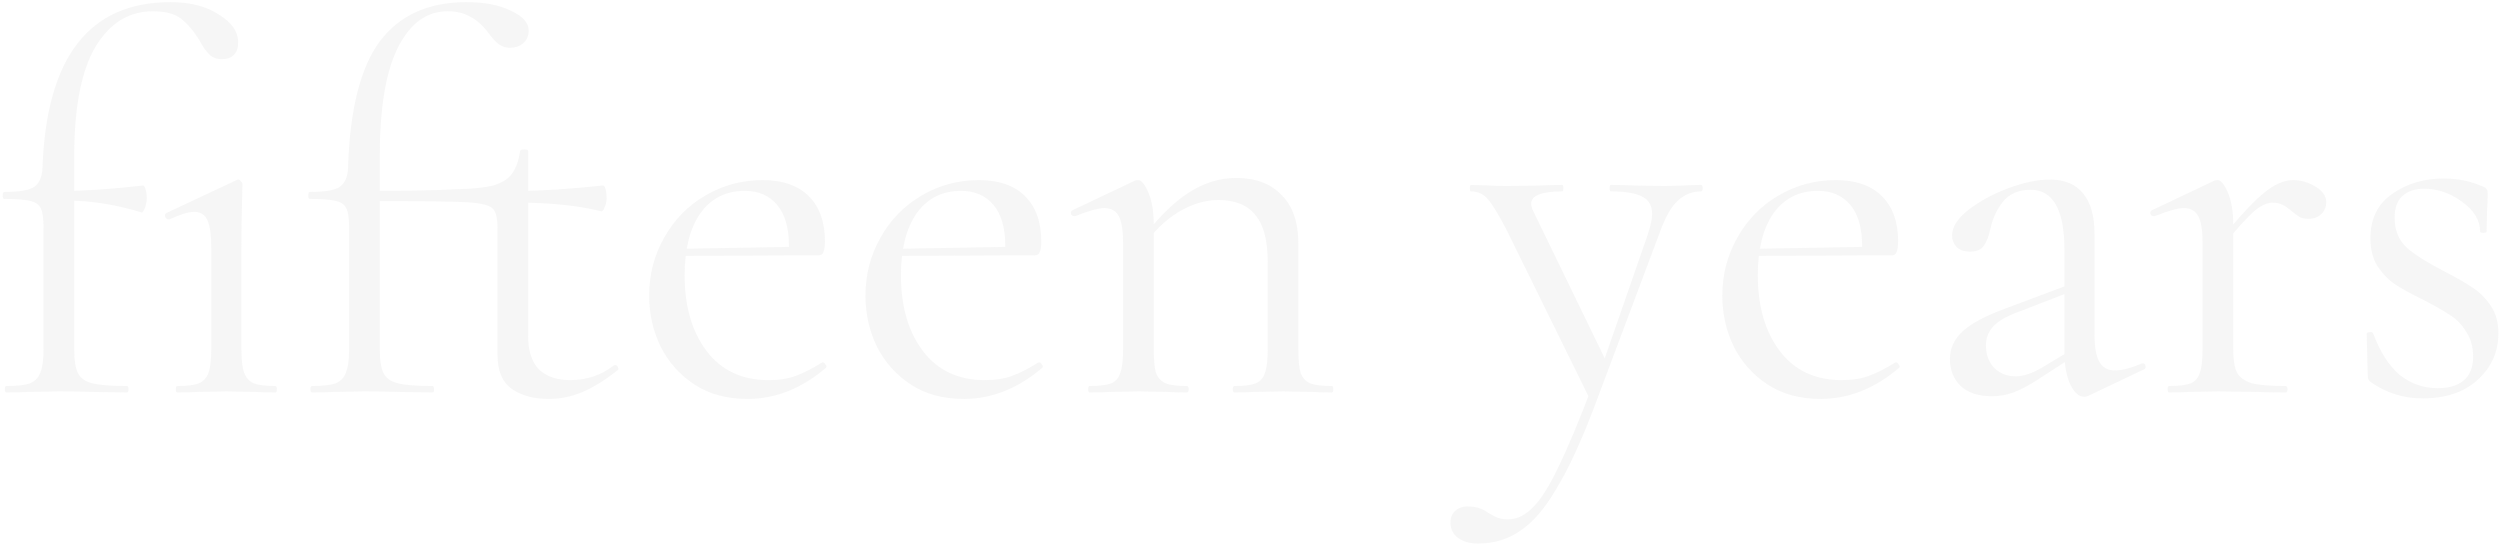 <svg width="465" height="102" viewBox="0 0 465 102" fill="none" xmlns="http://www.w3.org/2000/svg">
<path d="M1.2 73C1 73 0.9 72.8 0.9 72.4C0.9 72 1 71.8 1.2 71.8C3.2 71.8 4.667 71.633 5.6 71.3C6.533 70.9 7.167 70.233 7.5 69.3C7.9 68.367 8.1 66.9 8.1 64.9V42.4C8.1 40.667 7.933 39.467 7.6 38.8C7.267 38.067 6.633 37.6 5.7 37.4C4.767 37.133 3.133 37 0.8 37C0.6 37 0.5 36.8 0.5 36.4C0.5 35.933 0.6 35.7 0.8 35.7C3.533 35.7 5.367 35.4 6.3 34.8C7.3 34.133 7.833 32.933 7.9 31.2C8.633 10.667 16.567 0.4 31.7 0.4C35.367 0.4 38.367 1.167 40.7 2.7C43.1 4.167 44.3 5.9 44.3 7.9C44.3 8.9 44.033 9.667 43.5 10.2C42.967 10.733 42.233 11 41.3 11C40.3 11 39.5 10.7 38.9 10.1C38.3 9.5 37.7 8.633 37.1 7.5C36.033 5.767 34.9 4.433 33.7 3.5C32.567 2.567 30.8 2.1 28.4 2.1C23.933 2.1 20.367 4.333 17.7 8.8C15.1 13.267 13.8 20.033 13.8 29.1V64.9C13.8 66.967 14.033 68.467 14.5 69.4C14.967 70.333 15.867 70.967 17.2 71.3C18.533 71.633 20.667 71.8 23.6 71.8C23.8 71.8 23.9 72 23.9 72.4C23.9 72.8 23.8 73 23.6 73L17.2 72.9C15.8 72.833 13.667 72.8 10.8 72.8L5.2 72.9C4.267 72.967 2.933 73 1.2 73ZM26.3 39.5C21.5 38.033 16.833 37.3 12.3 37.3V35.5C16.033 35.5 20.8 35.167 26.6 34.5C26.8 34.5 26.967 34.767 27.1 35.3C27.233 35.767 27.3 36.3 27.3 36.9C27.3 37.5 27.167 38.133 26.9 38.8C26.633 39.4 26.433 39.633 26.3 39.5ZM33 73C32.8 73 32.7 72.8 32.7 72.4C32.7 72 32.8 71.8 33 71.8C34.8 71.8 36.133 71.633 37 71.3C37.867 70.9 38.467 70.233 38.8 69.3C39.133 68.3 39.3 66.833 39.3 64.9V46.2C39.3 43.8 39.067 42.067 38.6 41C38.133 39.933 37.3 39.4 36.1 39.4C35.1 39.4 33.567 39.867 31.5 40.8H31.4C31.067 40.8 30.833 40.633 30.7 40.3C30.633 39.967 30.733 39.733 31 39.6L44 33.5C44.067 33.433 44.167 33.4 44.3 33.4C44.5 33.4 44.667 33.5 44.8 33.7C45 33.9 45.1 34.1 45.1 34.3C45.1 34.767 45.067 36.1 45 38.3C44.933 40.5 44.9 43.1 44.9 46.1V64.9C44.9 66.9 45.067 68.367 45.4 69.3C45.733 70.233 46.333 70.9 47.2 71.3C48.067 71.633 49.4 71.8 51.2 71.8C51.4 71.8 51.5 72 51.5 72.4C51.5 72.8 51.4 73 51.2 73C49.667 73 48.433 72.967 47.5 72.9L42.1 72.8L36.7 72.9C35.767 72.967 34.533 73 33 73ZM58.036 73C57.836 73 57.736 72.8 57.736 72.4C57.736 72 57.836 71.8 58.036 71.8C60.036 71.8 61.503 71.633 62.436 71.3C63.369 70.9 64.003 70.233 64.336 69.3C64.736 68.367 64.936 66.9 64.936 64.9V42.4C64.936 40.667 64.769 39.467 64.436 38.8C64.103 38.067 63.469 37.6 62.536 37.4C61.603 37.133 59.969 37 57.636 37C57.436 37 57.336 36.8 57.336 36.4C57.336 35.933 57.436 35.7 57.636 35.7C60.369 35.7 62.203 35.4 63.136 34.8C64.136 34.133 64.669 32.933 64.736 31.2C65.069 20.4 67.036 12.567 70.636 7.7C74.303 2.833 79.669 0.4 86.736 0.4C90.136 0.4 92.903 0.933 95.036 2C97.236 3 98.336 4.233 98.336 5.7C98.336 6.7 97.969 7.5 97.236 8.1C96.569 8.633 95.769 8.9 94.836 8.9C94.103 8.9 93.403 8.667 92.736 8.2C92.136 7.733 91.503 7.033 90.836 6.1C89.769 4.7 88.636 3.7 87.436 3.1C86.303 2.433 84.903 2.1 83.236 2.1C79.369 2.1 76.303 4.333 74.036 8.8C71.769 13.267 70.636 20.033 70.636 29.1V64.9C70.636 66.967 70.869 68.467 71.336 69.4C71.803 70.333 72.703 70.967 74.036 71.3C75.369 71.633 77.503 71.8 80.436 71.8C80.636 71.8 80.736 72 80.736 72.4C80.736 72.8 80.636 73 80.436 73L74.036 72.9C72.636 72.833 70.503 72.8 67.636 72.8L62.036 72.9C61.103 72.967 59.769 73 58.036 73ZM102.036 74.2C99.236 74.2 96.936 73.567 95.136 72.3C93.403 71.033 92.536 68.933 92.536 66V42.4C92.536 40.467 92.203 39.233 91.536 38.7C90.869 38.1 89.203 37.733 86.536 37.6C83.869 37.467 78.103 37.4 69.236 37.4V35.5C75.969 35.5 81.169 35.4 84.836 35.2C87.836 35.133 90.136 34.9 91.736 34.5C93.336 34.033 94.503 33.3 95.236 32.3C95.969 31.3 96.469 29.9 96.736 28.1C96.736 27.9 97.003 27.8 97.536 27.8C98.003 27.8 98.236 27.9 98.236 28.1V62.6C98.236 65.267 98.903 67.3 100.236 68.7C101.636 70.033 103.569 70.7 106.036 70.7C109.103 70.7 111.803 69.8 114.136 68C114.203 67.933 114.303 67.9 114.436 67.9C114.636 67.9 114.803 68.033 114.936 68.3C115.069 68.567 115.036 68.767 114.836 68.9C112.369 70.833 110.136 72.2 108.136 73C106.203 73.8 104.169 74.2 102.036 74.2ZM111.836 39.3C107.503 38.233 102.436 37.7 96.636 37.7V35.5C100.769 35.5 105.936 35.167 112.136 34.5C112.336 34.5 112.503 34.733 112.636 35.2C112.769 35.667 112.836 36.233 112.836 36.9C112.836 37.433 112.703 38 112.436 38.6C112.236 39.133 112.036 39.367 111.836 39.3ZM139.041 74.2C135.174 74.2 131.874 73.3 129.141 71.5C126.407 69.7 124.307 67.333 122.841 64.4C121.441 61.467 120.741 58.333 120.741 55C120.741 51.067 121.674 47.467 123.541 44.2C125.407 40.867 127.941 38.267 131.141 36.4C134.407 34.467 137.974 33.5 141.841 33.5C145.574 33.5 148.441 34.5 150.441 36.5C152.441 38.5 153.441 41.3 153.441 44.9C153.441 45.833 153.341 46.5 153.141 46.9C153.007 47.3 152.707 47.5 152.241 47.5H146.641L146.741 45.7C146.741 42.367 146.007 39.833 144.541 38.1C143.074 36.367 141.074 35.5 138.541 35.5C135.007 35.5 132.241 36.9 130.241 39.7C128.307 42.5 127.341 46.333 127.341 51.2C127.341 57 128.707 61.7 131.441 65.3C134.174 68.9 138.007 70.7 142.941 70.7C144.941 70.7 146.641 70.433 148.041 69.9C149.507 69.367 151.141 68.533 152.941 67.4H153.041C153.241 67.4 153.407 67.533 153.541 67.8C153.741 68 153.774 68.2 153.641 68.4C149.107 72.267 144.241 74.2 139.041 74.2ZM125.441 46.3L148.141 45.9V47.5L125.541 47.6L125.441 46.3ZM179.275 74.2C175.408 74.2 172.108 73.3 169.375 71.5C166.642 69.7 164.542 67.333 163.075 64.4C161.675 61.467 160.975 58.333 160.975 55C160.975 51.067 161.908 47.467 163.775 44.2C165.642 40.867 168.175 38.267 171.375 36.4C174.642 34.467 178.208 33.5 182.075 33.5C185.808 33.5 188.675 34.5 190.675 36.5C192.675 38.5 193.675 41.3 193.675 44.9C193.675 45.833 193.575 46.5 193.375 46.9C193.242 47.3 192.942 47.5 192.475 47.5H186.875L186.975 45.7C186.975 42.367 186.242 39.833 184.775 38.1C183.308 36.367 181.308 35.5 178.775 35.5C175.242 35.5 172.475 36.9 170.475 39.7C168.542 42.5 167.575 46.333 167.575 51.2C167.575 57 168.942 61.7 171.675 65.3C174.408 68.9 178.242 70.7 183.175 70.7C185.175 70.7 186.875 70.433 188.275 69.9C189.742 69.367 191.375 68.533 193.175 67.4H193.275C193.475 67.4 193.642 67.533 193.775 67.8C193.975 68 194.008 68.2 193.875 68.4C189.342 72.267 184.475 74.2 179.275 74.2ZM165.675 46.3L188.375 45.9V47.5L165.775 47.6L165.675 46.3ZM229.595 73C229.395 73 229.295 72.8 229.295 72.4C229.295 72 229.395 71.8 229.595 71.8C231.395 71.8 232.729 71.633 233.595 71.3C234.462 70.9 235.029 70.233 235.295 69.3C235.629 68.367 235.795 66.9 235.795 64.9V48.7C235.795 44.7 235.029 41.8 233.495 40C232.029 38.133 229.729 37.2 226.595 37.2C224.129 37.2 221.629 37.967 219.095 39.5C216.629 41.033 214.495 43.133 212.695 45.8L212.295 44.6C215.229 40.667 218.129 37.767 220.995 35.9C223.862 34.033 226.829 33.1 229.895 33.1C233.562 33.1 236.395 34.167 238.395 36.3C240.462 38.367 241.495 41.367 241.495 45.3V64.9C241.495 66.9 241.629 68.367 241.895 69.3C242.229 70.233 242.829 70.9 243.695 71.3C244.562 71.633 245.895 71.8 247.695 71.8C247.895 71.8 247.995 72 247.995 72.4C247.995 72.8 247.895 73 247.695 73C246.162 73 244.962 72.967 244.095 72.9L238.695 72.8L233.195 72.9C232.329 72.967 231.129 73 229.595 73ZM202.695 73C202.495 73 202.395 72.8 202.395 72.4C202.395 72 202.495 71.8 202.695 71.8C204.495 71.8 205.829 71.633 206.695 71.3C207.562 70.9 208.129 70.233 208.395 69.3C208.729 68.367 208.895 66.9 208.895 64.9V45.1C208.895 42.833 208.629 41.2 208.095 40.2C207.562 39.2 206.662 38.7 205.395 38.7C204.329 38.7 202.529 39.2 199.995 40.2H199.795C199.529 40.2 199.329 40.067 199.195 39.8C199.129 39.467 199.229 39.233 199.495 39.1L211.095 33.6C211.229 33.533 211.429 33.5 211.695 33.5C212.295 33.5 212.929 34.267 213.595 35.8C214.262 37.333 214.595 39.3 214.595 41.7V64.9C214.595 66.9 214.729 68.367 214.995 69.3C215.329 70.233 215.929 70.9 216.795 71.3C217.662 71.633 218.995 71.8 220.795 71.8C220.995 71.8 221.095 72 221.095 72.4C221.095 72.8 220.995 73 220.795 73C219.262 73 218.062 72.967 217.195 72.9L211.795 72.8L206.295 72.9C205.429 72.967 204.229 73 202.695 73ZM316.393 34.4C316.593 34.4 316.693 34.6 316.693 35C316.693 35.4 316.593 35.6 316.393 35.6C314.726 35.6 313.26 36.2 311.993 37.4C310.793 38.533 309.693 40.5 308.693 43.3L296.493 75.8C294.026 82.267 291.693 87.3 289.493 90.9C287.36 94.567 285.126 97.167 282.793 98.7C280.526 100.3 277.893 101.1 274.893 101.1C273.426 101.1 272.226 100.767 271.293 100.1C270.293 99.433 269.793 98.467 269.793 97.2C269.793 96.267 270.093 95.533 270.693 95C271.293 94.467 272.026 94.2 272.893 94.2C273.76 94.2 274.493 94.3 275.093 94.5C275.693 94.7 276.326 95.033 276.993 95.5C277.126 95.567 277.493 95.767 278.093 96.1C278.76 96.433 279.56 96.6 280.493 96.6C282.16 96.6 283.726 95.833 285.193 94.3C286.66 92.833 288.226 90.333 289.893 86.8C291.626 83.267 293.693 78.333 296.093 72L295.993 74.8L280.193 42.7C278.66 39.767 277.493 37.867 276.693 37C275.893 36.067 274.86 35.6 273.593 35.6C273.46 35.6 273.393 35.4 273.393 35C273.393 34.6 273.46 34.4 273.593 34.4L276.993 34.5C277.793 34.567 278.893 34.6 280.293 34.6L286.693 34.5C287.626 34.433 288.926 34.4 290.593 34.4C290.726 34.4 290.793 34.6 290.793 35C290.793 35.4 290.726 35.6 290.593 35.6C286.726 35.6 284.793 36.367 284.793 37.9C284.793 38.3 284.96 38.833 285.293 39.5L298.993 67.7L296.693 71.8L306.493 43.6C307.026 42 307.293 40.733 307.293 39.8C307.293 38.267 306.693 37.2 305.493 36.6C304.293 35.933 302.326 35.6 299.593 35.6C299.46 35.6 299.393 35.4 299.393 35C299.393 34.6 299.46 34.4 299.593 34.4C301.393 34.4 302.76 34.433 303.693 34.5L309.693 34.6L313.293 34.5C313.96 34.433 314.993 34.4 316.393 34.4ZM338.65 74.2C334.783 74.2 331.483 73.3 328.75 71.5C326.017 69.7 323.917 67.333 322.45 64.4C321.05 61.467 320.35 58.333 320.35 55C320.35 51.067 321.283 47.467 323.15 44.2C325.017 40.867 327.55 38.267 330.75 36.4C334.017 34.467 337.583 33.5 341.45 33.5C345.183 33.5 348.05 34.5 350.05 36.5C352.05 38.5 353.05 41.3 353.05 44.9C353.05 45.833 352.95 46.5 352.75 46.9C352.617 47.3 352.317 47.5 351.85 47.5H346.25L346.35 45.7C346.35 42.367 345.617 39.833 344.15 38.1C342.683 36.367 340.683 35.5 338.15 35.5C334.617 35.5 331.85 36.9 329.85 39.7C327.917 42.5 326.95 46.333 326.95 51.2C326.95 57 328.317 61.7 331.05 65.3C333.783 68.9 337.617 70.7 342.55 70.7C344.55 70.7 346.25 70.433 347.65 69.9C349.117 69.367 350.75 68.533 352.55 67.4H352.65C352.85 67.4 353.017 67.533 353.15 67.8C353.35 68 353.383 68.2 353.25 68.4C348.717 72.267 343.85 74.2 338.65 74.2ZM325.05 46.3L347.75 45.9V47.5L325.15 47.6L325.05 46.3ZM388.482 73.6C388.215 73.733 387.949 73.8 387.682 73.8C386.682 73.8 385.815 73.033 385.082 71.5C384.349 69.967 383.982 67.933 383.982 65.4V46.5C383.982 39.033 381.882 35.3 377.682 35.3C375.415 35.3 373.682 36.067 372.482 37.6C371.349 39.067 370.582 40.767 370.182 42.7C369.915 43.967 369.515 44.967 368.982 45.7C368.515 46.433 367.649 46.8 366.382 46.8C365.315 46.8 364.482 46.5 363.882 45.9C363.349 45.3 363.082 44.6 363.082 43.8C363.082 42.2 364.115 40.6 366.182 39C368.249 37.4 370.715 36.067 373.582 35C376.449 33.933 379.015 33.4 381.282 33.4C384.015 33.4 386.082 34.267 387.482 36C388.882 37.733 389.582 40.233 389.582 43.5V62.2C389.582 64.533 389.882 66.233 390.482 67.3C391.082 68.367 392.049 68.9 393.382 68.9C394.715 68.9 396.382 68.467 398.382 67.6H398.582C398.849 67.6 399.015 67.767 399.082 68.1C399.149 68.367 399.049 68.567 398.782 68.7L388.482 73.6ZM370.482 73.7C368.015 73.7 366.082 73.067 364.682 71.8C363.349 70.467 362.682 68.8 362.682 66.8C362.682 64.8 363.482 63.067 365.082 61.6C366.682 60.133 369.315 58.733 372.982 57.4L384.982 52.9L385.282 54.2L374.682 58.3C372.815 59.033 371.449 59.9 370.582 60.9C369.782 61.833 369.382 62.967 369.382 64.3C369.382 65.9 369.882 67.267 370.882 68.4C371.949 69.467 373.315 70 374.982 70C376.315 70 377.915 69.467 379.782 68.4L386.082 64.6L386.282 65.9L378.882 70.7C377.215 71.767 375.749 72.533 374.482 73C373.215 73.467 371.882 73.7 370.482 73.7ZM412.877 44.8C416.41 40.4 419.143 37.433 421.077 35.9C423.01 34.3 424.81 33.5 426.477 33.5C427.943 33.5 429.343 33.9 430.677 34.7C432.01 35.5 432.677 36.467 432.677 37.6C432.677 38.467 432.377 39.2 431.777 39.8C431.177 40.4 430.377 40.7 429.377 40.7C428.777 40.7 428.243 40.6 427.777 40.4C427.377 40.133 426.877 39.767 426.277 39.3C425.677 38.767 425.11 38.367 424.577 38.1C424.043 37.833 423.41 37.7 422.677 37.7C421.677 37.7 420.577 38.2 419.377 39.2C418.177 40.2 416.143 42.433 413.277 45.9L412.877 44.8ZM403.477 73C403.277 73 403.177 72.8 403.177 72.4C403.177 72 403.277 71.8 403.477 71.8C405.277 71.8 406.61 71.633 407.477 71.3C408.343 70.9 408.91 70.233 409.177 69.3C409.51 68.367 409.677 66.9 409.677 64.9V45.1C409.677 42.833 409.41 41.2 408.877 40.2C408.343 39.2 407.443 38.7 406.177 38.7C405.11 38.7 403.31 39.2 400.777 40.2H400.577C400.31 40.2 400.11 40.067 399.977 39.8C399.91 39.467 400.01 39.233 400.277 39.1L411.877 33.6C412.01 33.533 412.21 33.5 412.477 33.5C413.077 33.5 413.71 34.267 414.377 35.8C415.043 37.333 415.377 39.3 415.377 41.7V64.9C415.377 66.9 415.61 68.367 416.077 69.3C416.61 70.233 417.543 70.9 418.877 71.3C420.21 71.633 422.277 71.8 425.077 71.8C425.343 71.8 425.477 72 425.477 72.4C425.477 72.8 425.343 73 425.077 73C422.943 73 421.243 72.967 419.977 72.9L412.577 72.8L407.077 72.9C406.21 72.967 405.01 73 403.477 73ZM445.402 40.5C445.402 42.833 446.169 44.7 447.702 46.1C449.236 47.433 451.502 48.867 454.502 50.4C456.836 51.6 458.636 52.633 459.902 53.5C461.236 54.367 462.369 55.5 463.302 56.9C464.236 58.3 464.702 60 464.702 62C464.702 65.4 463.436 68.267 460.902 70.6C458.369 72.933 454.936 74.1 450.602 74.1C447.069 74.1 443.869 73.1 441.002 71.1C440.602 70.833 440.402 70.433 440.402 69.9L440.202 62.1C440.202 61.9 440.369 61.8 440.702 61.8C441.102 61.733 441.336 61.8 441.402 62C442.669 65.4 444.302 67.967 446.302 69.7C448.369 71.367 450.736 72.2 453.402 72.2C455.469 72.2 457.069 71.733 458.202 70.8C459.402 69.8 460.002 68.333 460.002 66.4C460.002 64.533 459.569 62.967 458.702 61.7C457.902 60.367 456.902 59.333 455.702 58.6C454.502 57.8 452.869 56.867 450.802 55.8C448.602 54.733 446.836 53.767 445.502 52.9C444.236 52.033 443.136 50.9 442.202 49.5C441.336 48.1 440.902 46.367 440.902 44.3C440.902 40.7 442.236 37.967 444.902 36.1C447.636 34.167 450.836 33.2 454.502 33.2C457.169 33.2 459.602 33.7 461.802 34.7C462.202 34.833 462.436 35 462.502 35.2C462.636 35.333 462.702 35.533 462.702 35.8C462.702 37.133 462.669 38.167 462.602 38.9L462.502 43.1C462.502 43.233 462.302 43.3 461.902 43.3C461.502 43.3 461.302 43.233 461.302 43.1C461.302 40.967 460.169 39.1 457.902 37.5C455.702 35.9 453.369 35.1 450.902 35.1C449.169 35.1 447.802 35.567 446.802 36.5C445.869 37.367 445.402 38.7 445.402 40.5Z" fill="#DFDFDF" fill-opacity="0.3"/>
</svg>
